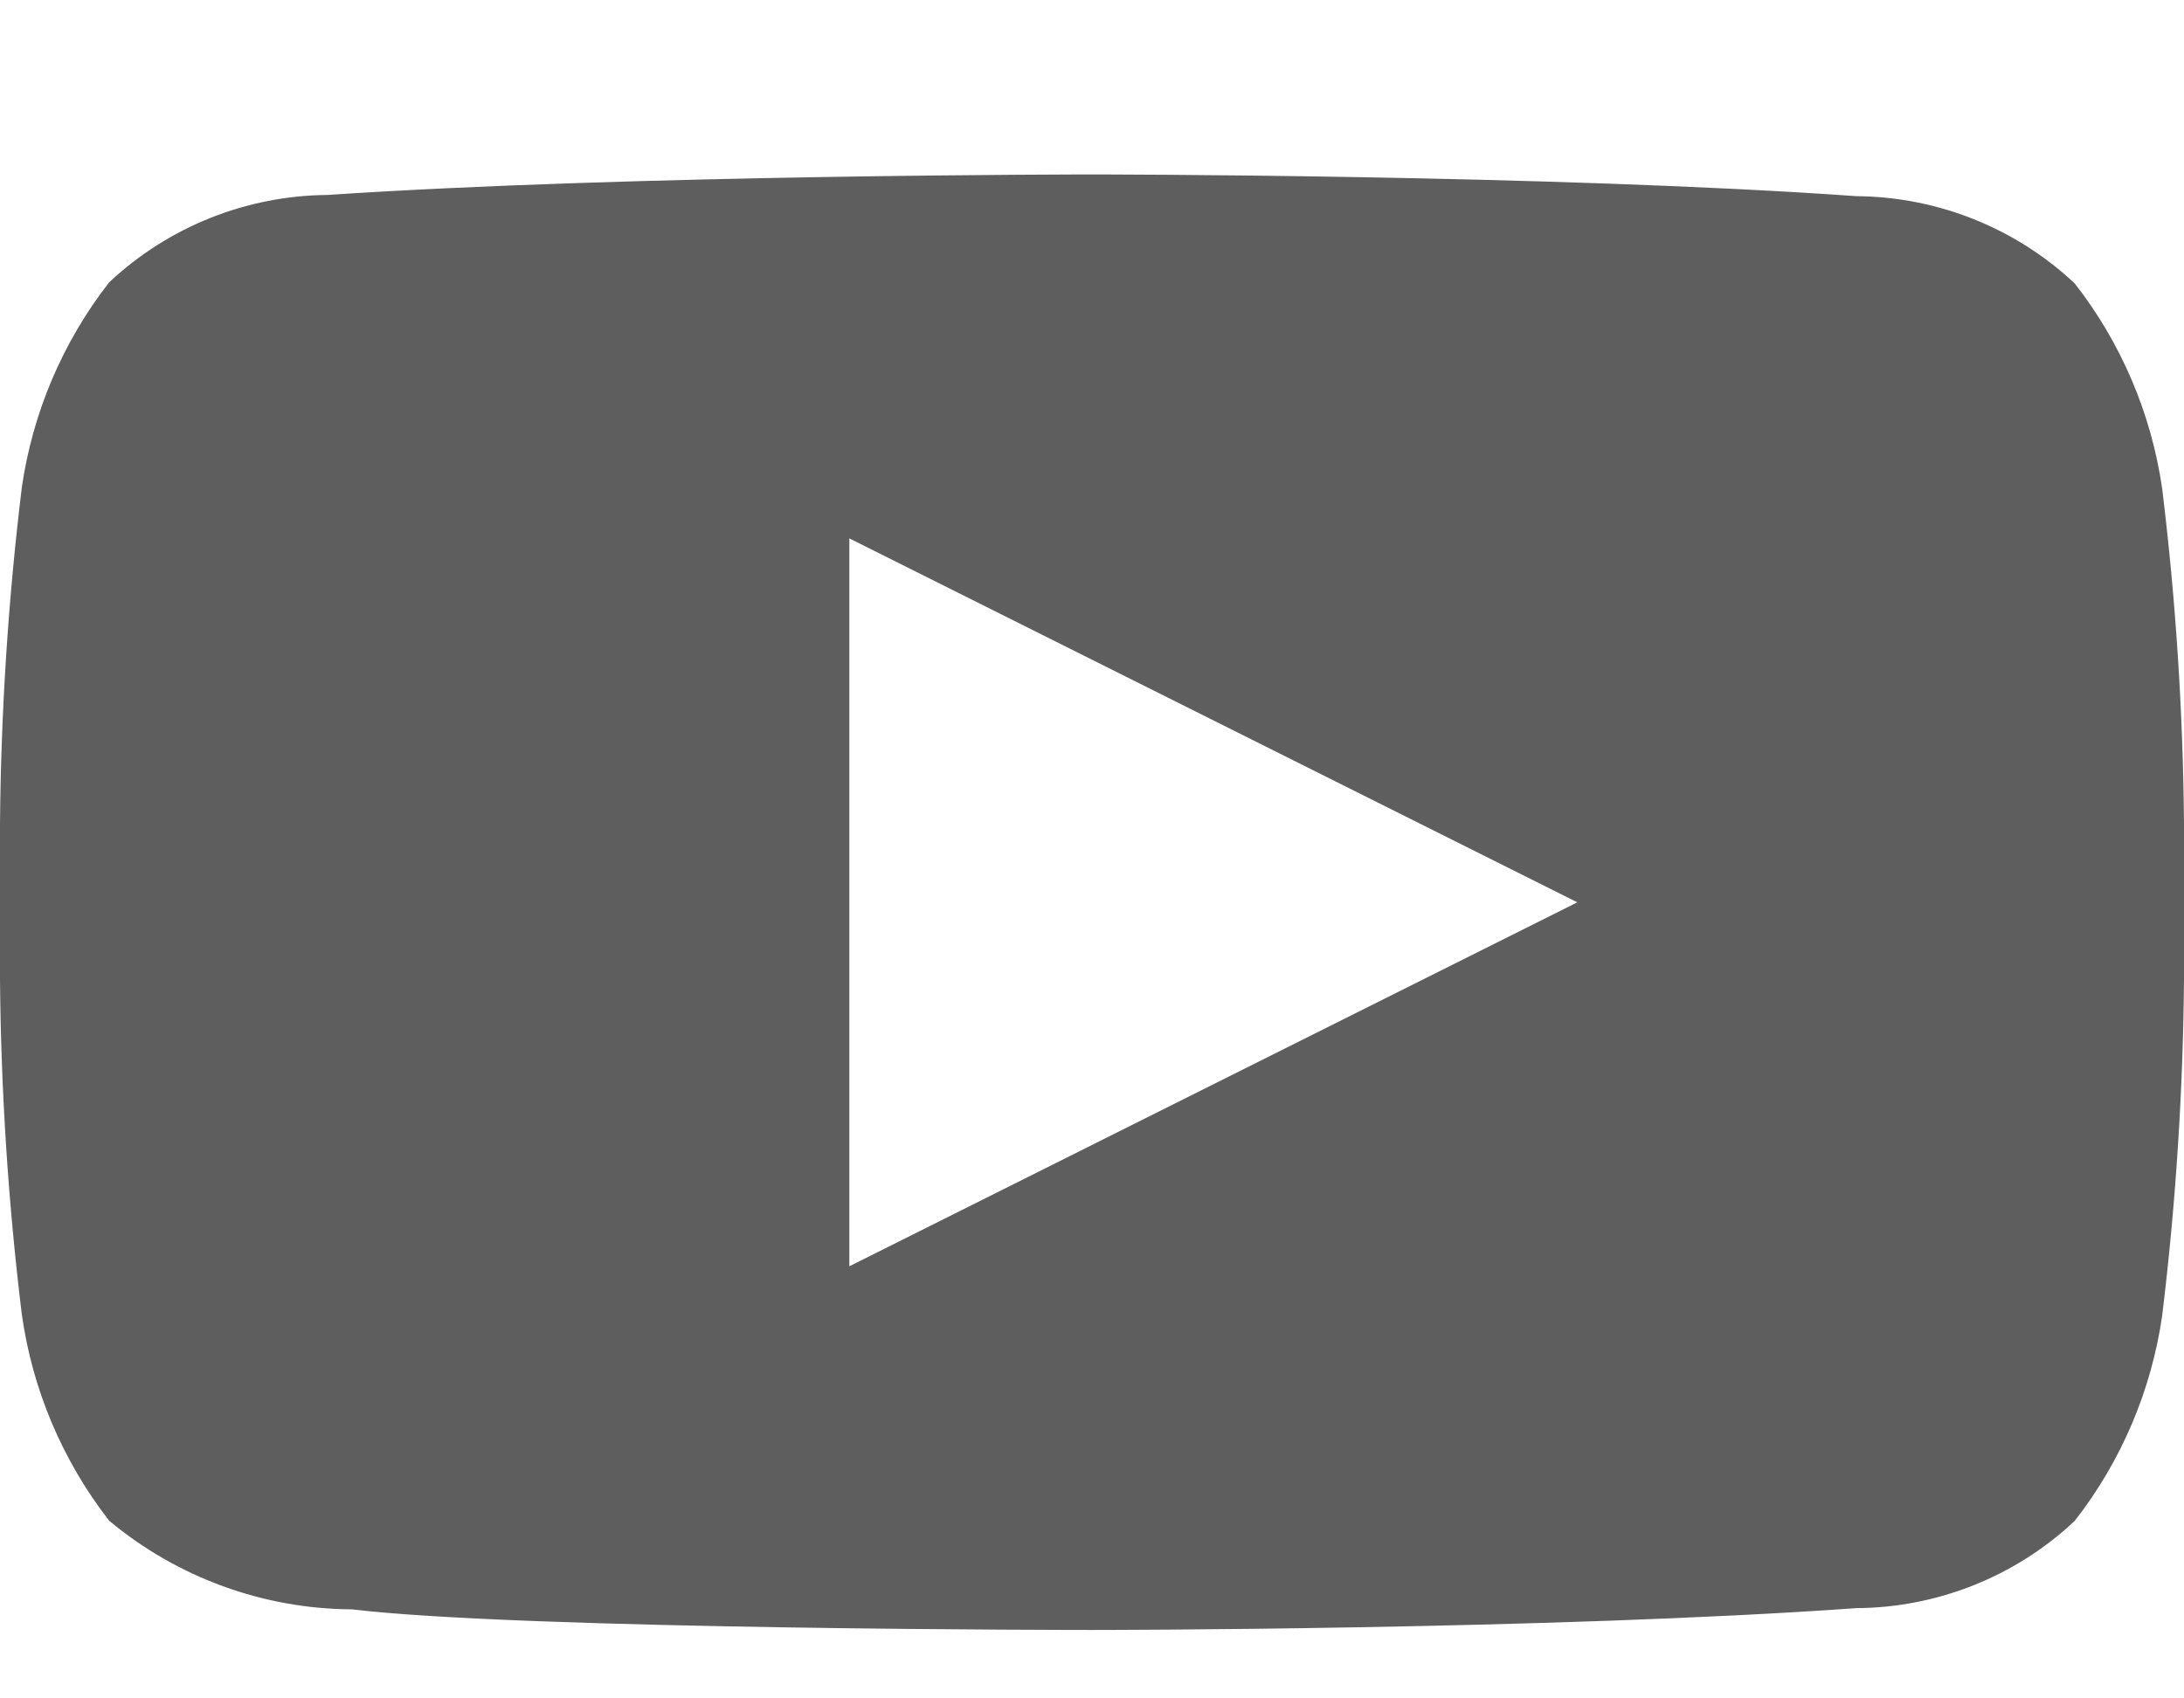 <svg width="18" height="14" viewBox="0 0 18 14" fill="none" xmlns="http://www.w3.org/2000/svg">
<path fill-rule="evenodd" clip-rule="evenodd" d="M17.1 2.337C17.483 2.828 17.731 3.411 17.82 4.027C17.932 4.943 17.992 5.864 18 6.787V8.077C17.992 9.002 17.932 9.927 17.82 10.846C17.731 11.462 17.483 12.045 17.1 12.536C16.613 12.995 15.969 13.252 15.3 13.256C12.78 13.436 9 13.436 9 13.436C9 13.436 4.32 13.436 2.9 13.266C2.169 13.262 1.462 13.004 0.9 12.536C0.516 12.042 0.267 11.456 0.18 10.836C0.068 9.92 0.008 8.999 0 8.077V6.787C0.008 5.861 0.068 4.936 0.18 4.017C0.269 3.401 0.517 2.818 0.9 2.327C1.388 1.869 2.031 1.612 2.7 1.607C5.22 1.438 9 1.438 9 1.438C9 1.438 12.78 1.438 15.3 1.617C15.969 1.622 16.613 1.879 17.1 2.337ZM13 7.438L7 4.438V10.438L13 7.438Z" fill="#5E5E5E"/>
</svg>

